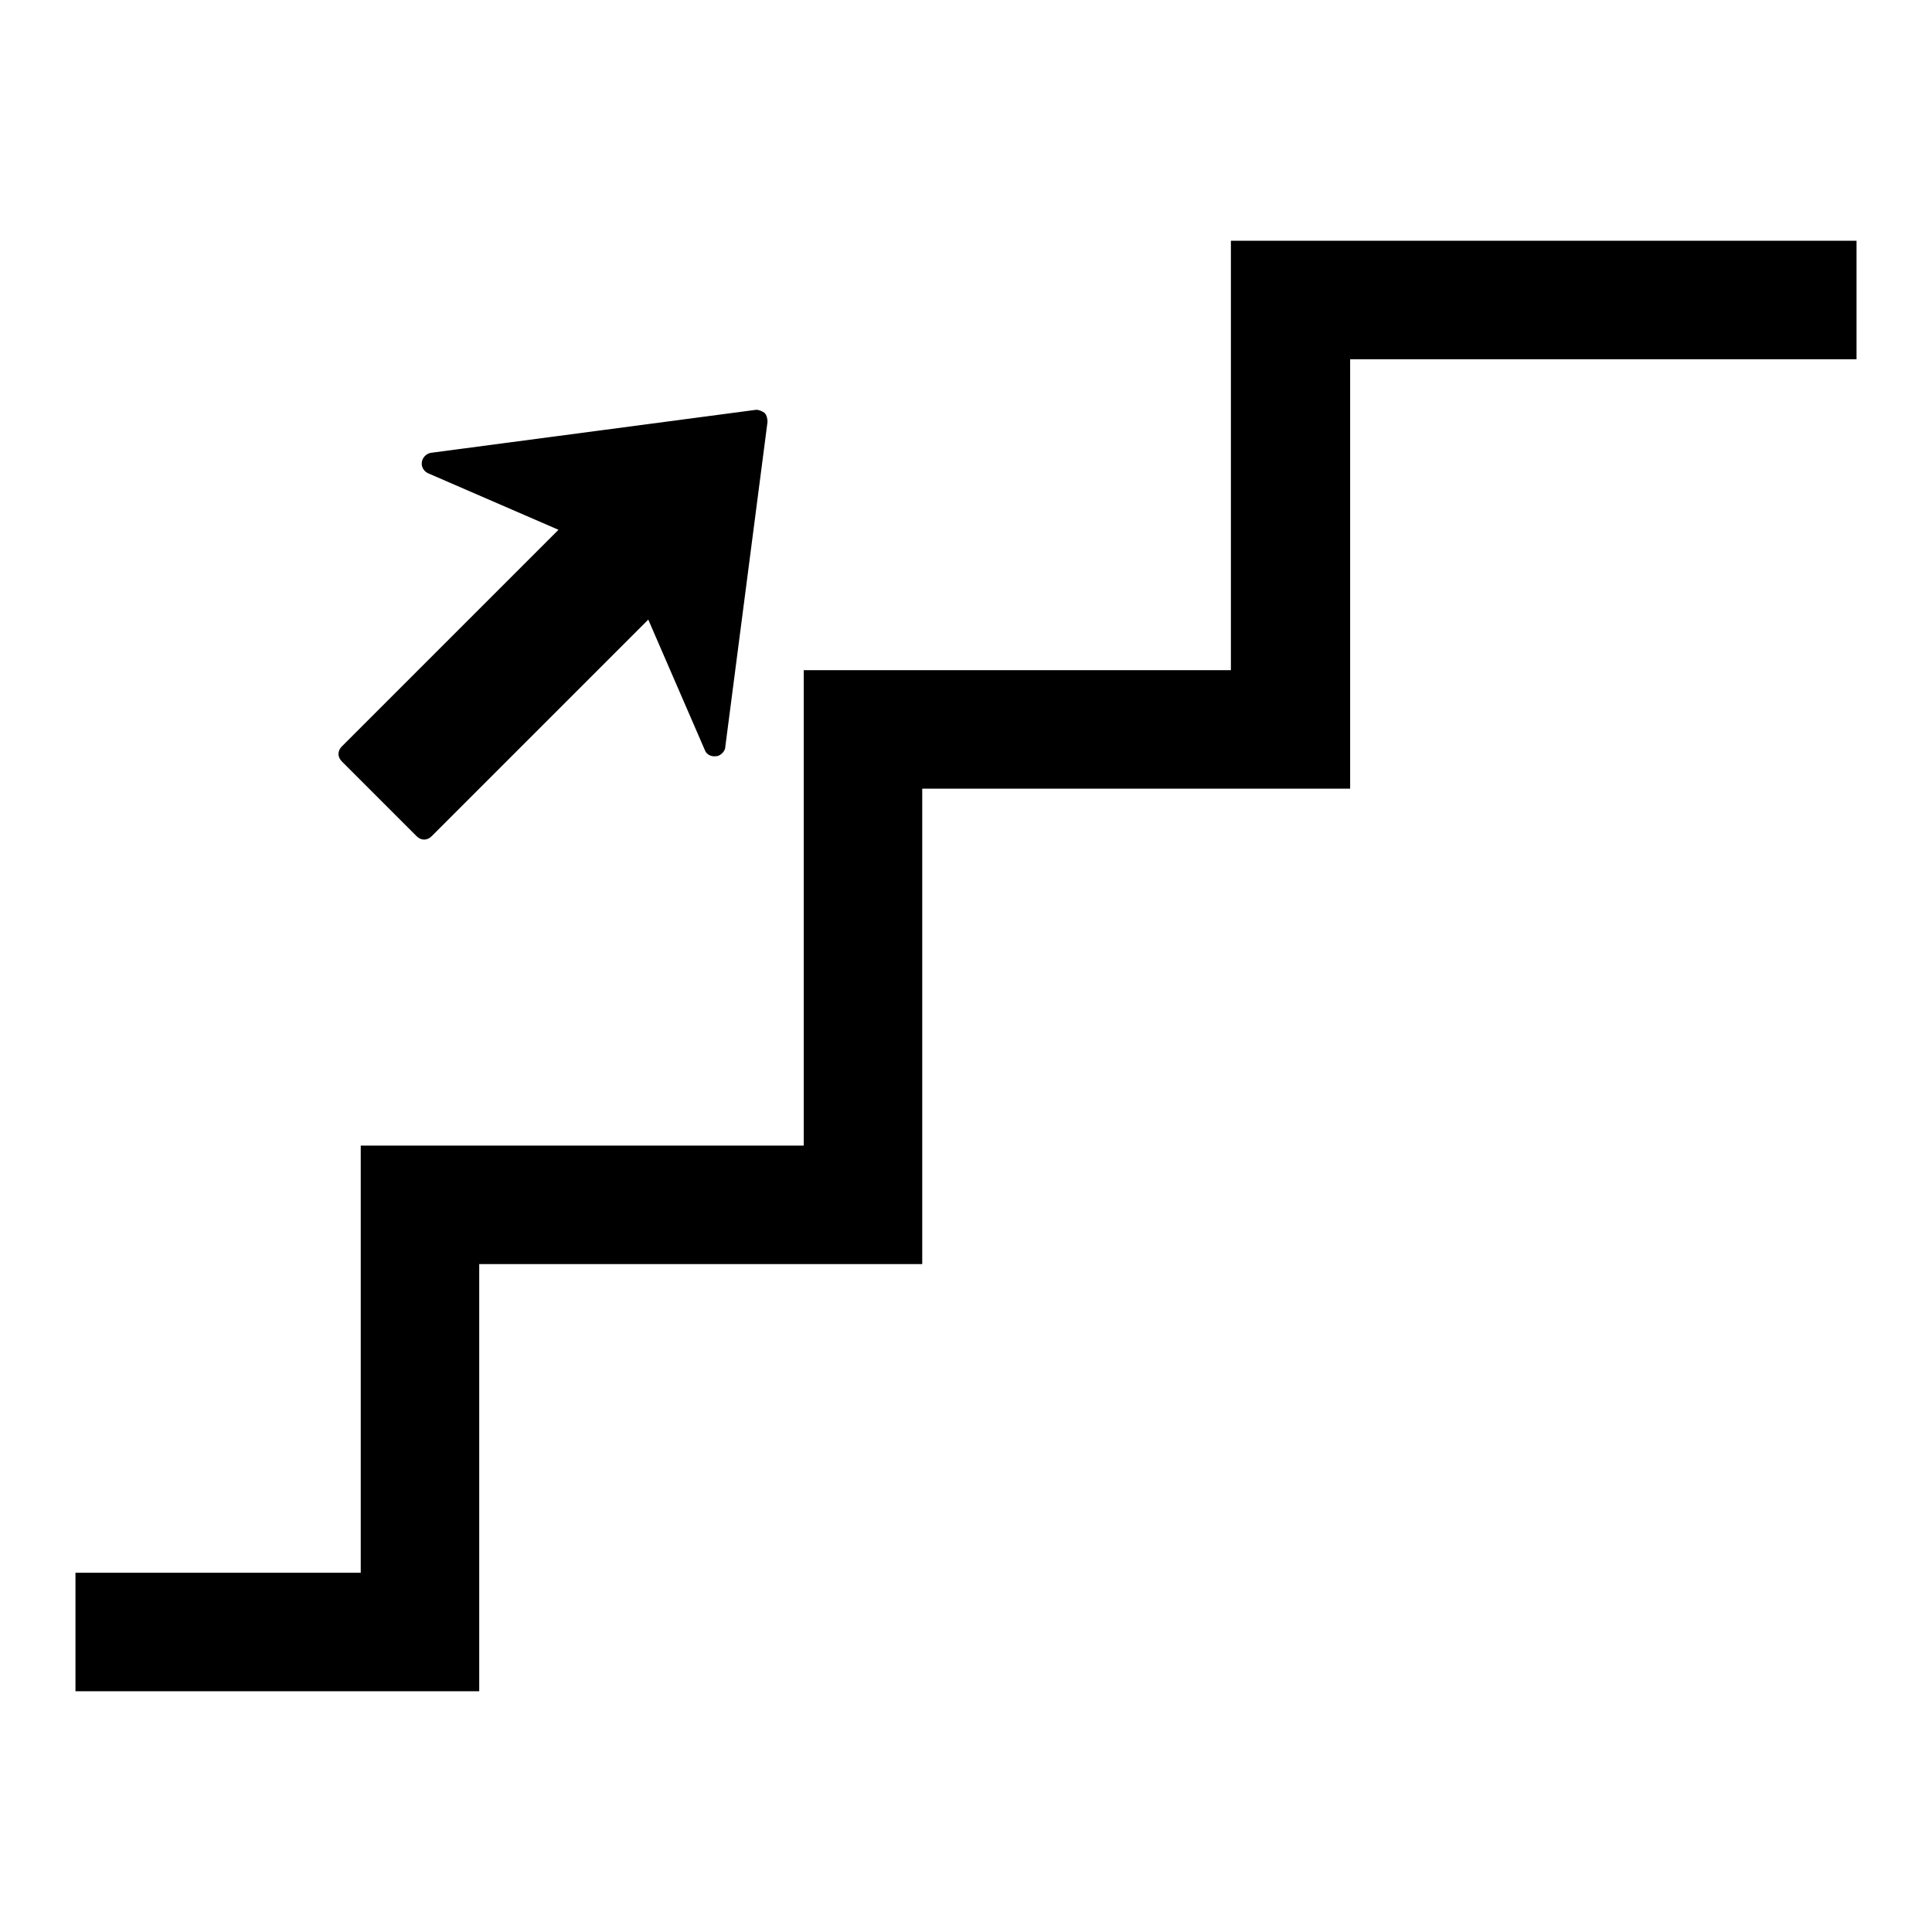 <?xml version="1.0" encoding="utf-8"?>
<!-- Svg Vector Icons : http://www.onlinewebfonts.com/icon -->
<!DOCTYPE svg PUBLIC "-//W3C//DTD SVG 1.1//EN" "http://www.w3.org/Graphics/SVG/1.1/DTD/svg11.dtd">
<svg version="1.1" xmlns="http://www.w3.org/2000/svg" xmlns:xlink="http://www.w3.org/1999/xlink" x="0px" y="0px" viewBox="0 0 256 256" enable-background="new 0 0 256 256" xml:space="preserve">
<g><g><g><path fill="#000000" d="M246,31.9v15.7h-67.1v56.9h-56.7v63H63.5v56.6H10v-15.7h37.8v-56.6h58.7V88.8h56.6V31.9H246z M100.2,54.3L57.1,60c-0.6,0.1-1.1,0.6-1.2,1.2c-0.1,0.6,0.2,1.2,0.8,1.5L74,70.2L45.3,98.9c-0.6,0.6-0.6,1.4,0,2l9.9,9.9c0.6,0.6,1.4,0.6,2,0l28.7-28.7l7.5,17.3c0.2,0.6,0.9,0.9,1.5,0.8c0.3,0,0.6-0.2,0.8-0.4c0.2-0.2,0.4-0.5,0.4-0.8l5.6-43.1c0-0.4-0.1-0.9-0.4-1.2C101,54.5,100.6,54.3,100.2,54.3z"/></g><g></g><g></g><g></g><g></g><g></g><g></g><g></g><g></g><g></g><g></g><g></g><g></g><g></g><g></g><g></g></g></g>
</svg>